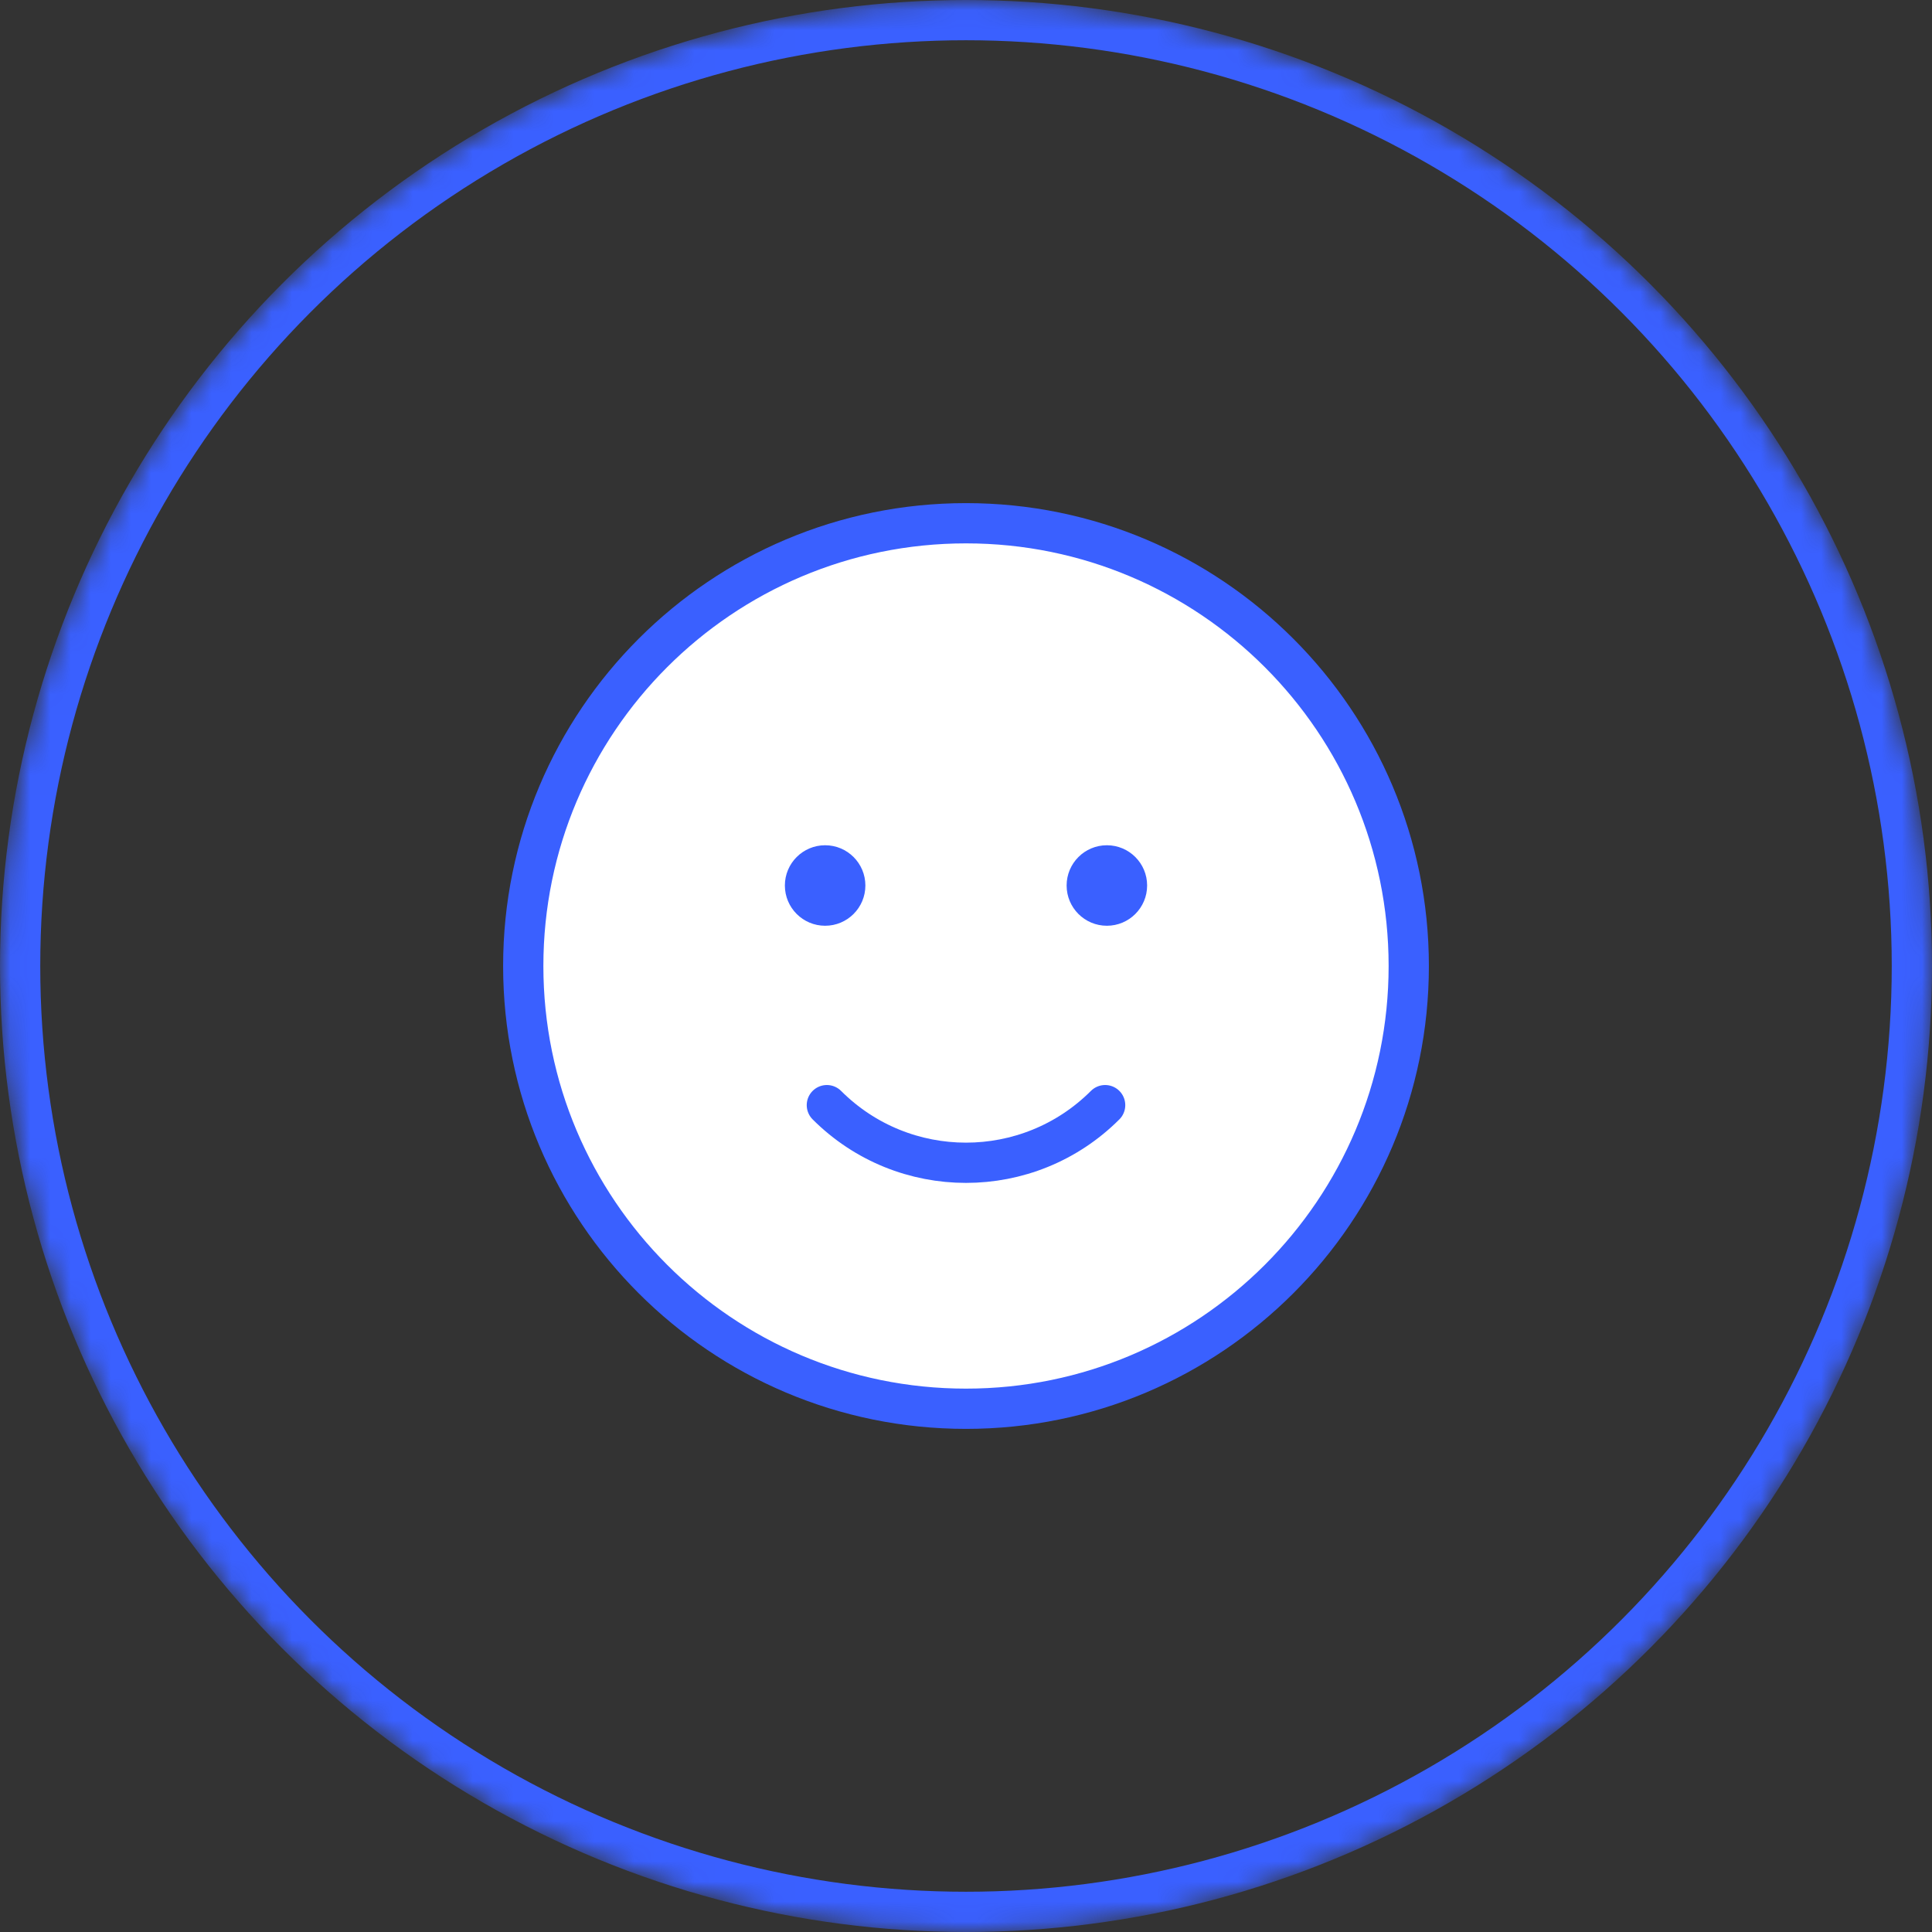 <svg width="96" height="96" viewBox="0 0 96 96" fill="none" xmlns="http://www.w3.org/2000/svg">
<rect x="0" y="0" width="96" height="96" fill="#333333" stroke="none"/>
<mask id="mask0_144_20101" style="mask-type:alpha" maskUnits="userSpaceOnUse" x="0" y="0" width="96" height="96">
<circle cx="48" cy="48" r="48" fill="#D9D9D9"/>
</mask>
<g mask="url(#mask0_144_20101)">
<circle cx="48" cy="48" r="47" stroke="#3A60FF" stroke-width="2"/>
<path d="M26 48C26 60.15 35.85 70 48 70C60.15 70 70 60.15 70 48C70 35.85 60.15 26 48 26C35.85 26 26 35.85 26 48Z" fill="white"/>
<path d="M41.086 54.914C44.904 58.732 51.096 58.732 54.914 54.914M26 48C26 60.15 35.85 70 48 70C60.15 70 70 60.15 70 48C70 35.85 60.15 26 48 26C35.85 26 26 35.85 26 48Z" stroke="#3A60FF" stroke-width="2" stroke-linecap="round" stroke-linejoin="round"/>
<circle cx="41" cy="44" r="2" fill="#3A60FF"/>
<circle cx="55" cy="44" r="2" fill="#3A60FF"/>
</g>
</svg>
